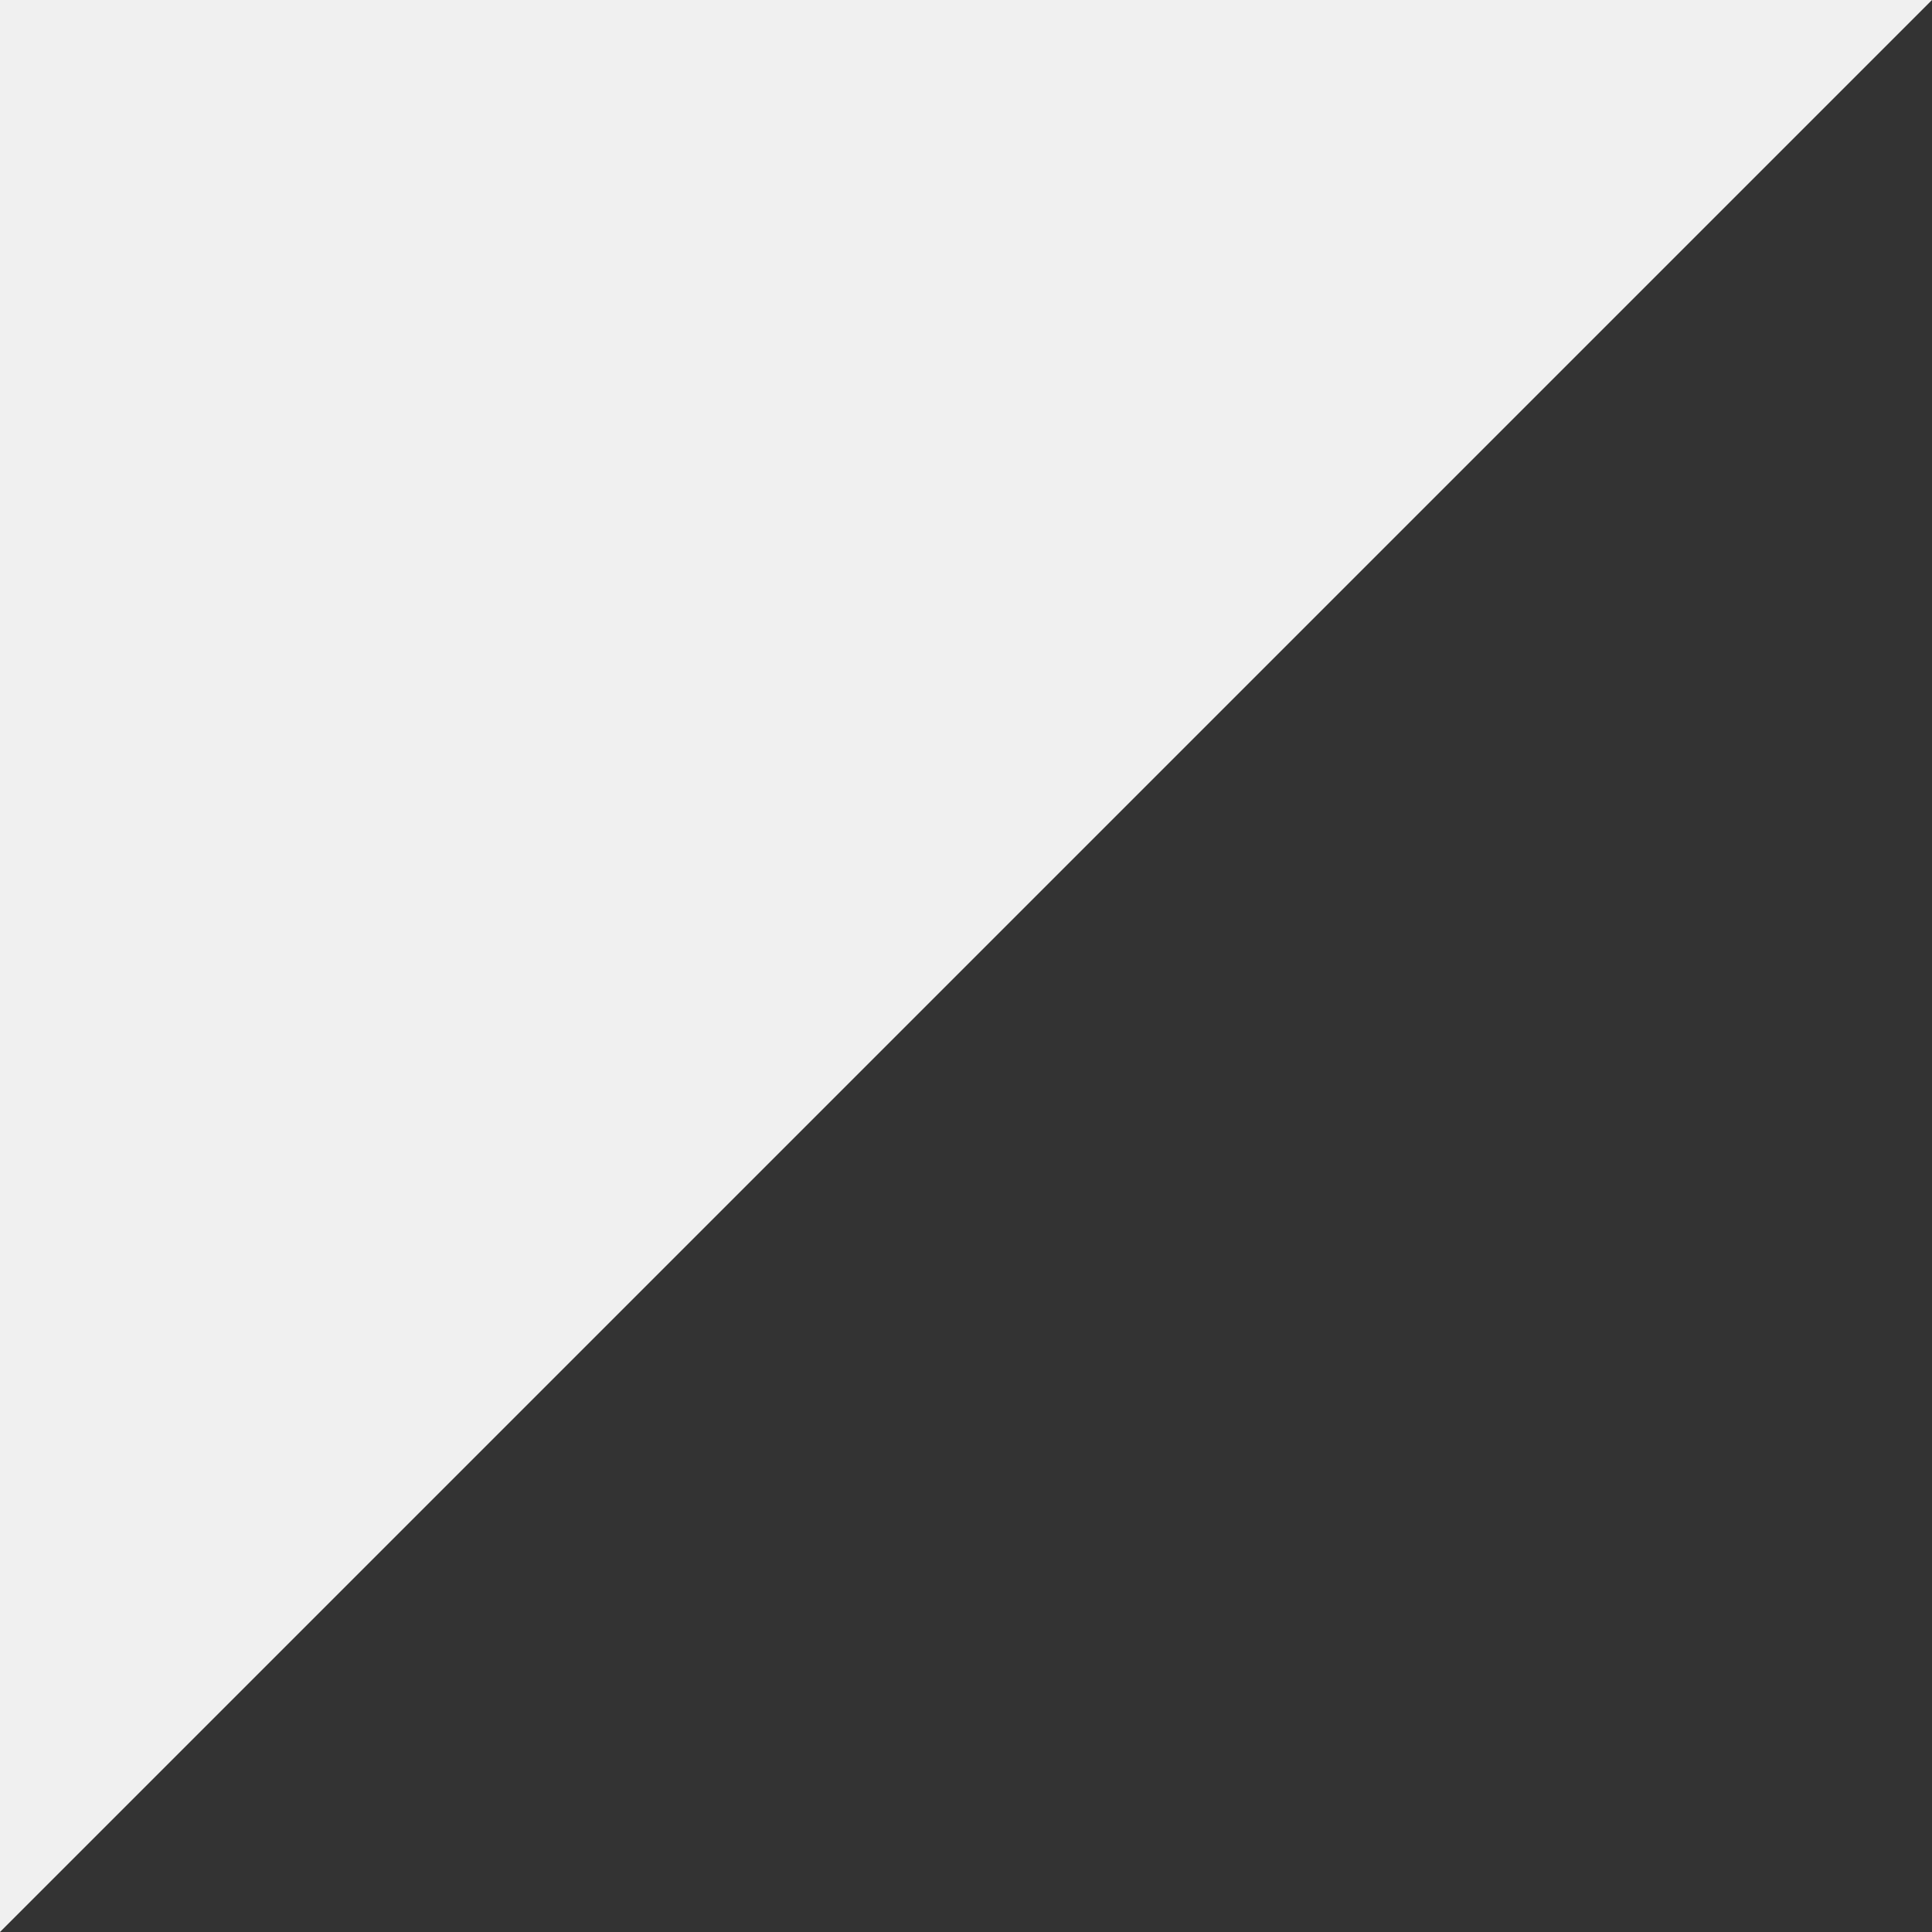 <svg xmlns="http://www.w3.org/2000/svg" width="20" height="20" viewBox="0 0 20 20">
  <rect x="0" y="0" width="20" height="20" fill="#333333" stroke="none"/>
  <path id="home-s6-i-triangle" d="M0,0H20L0,20Z" fill="#f0f0f0"/>
</svg>
